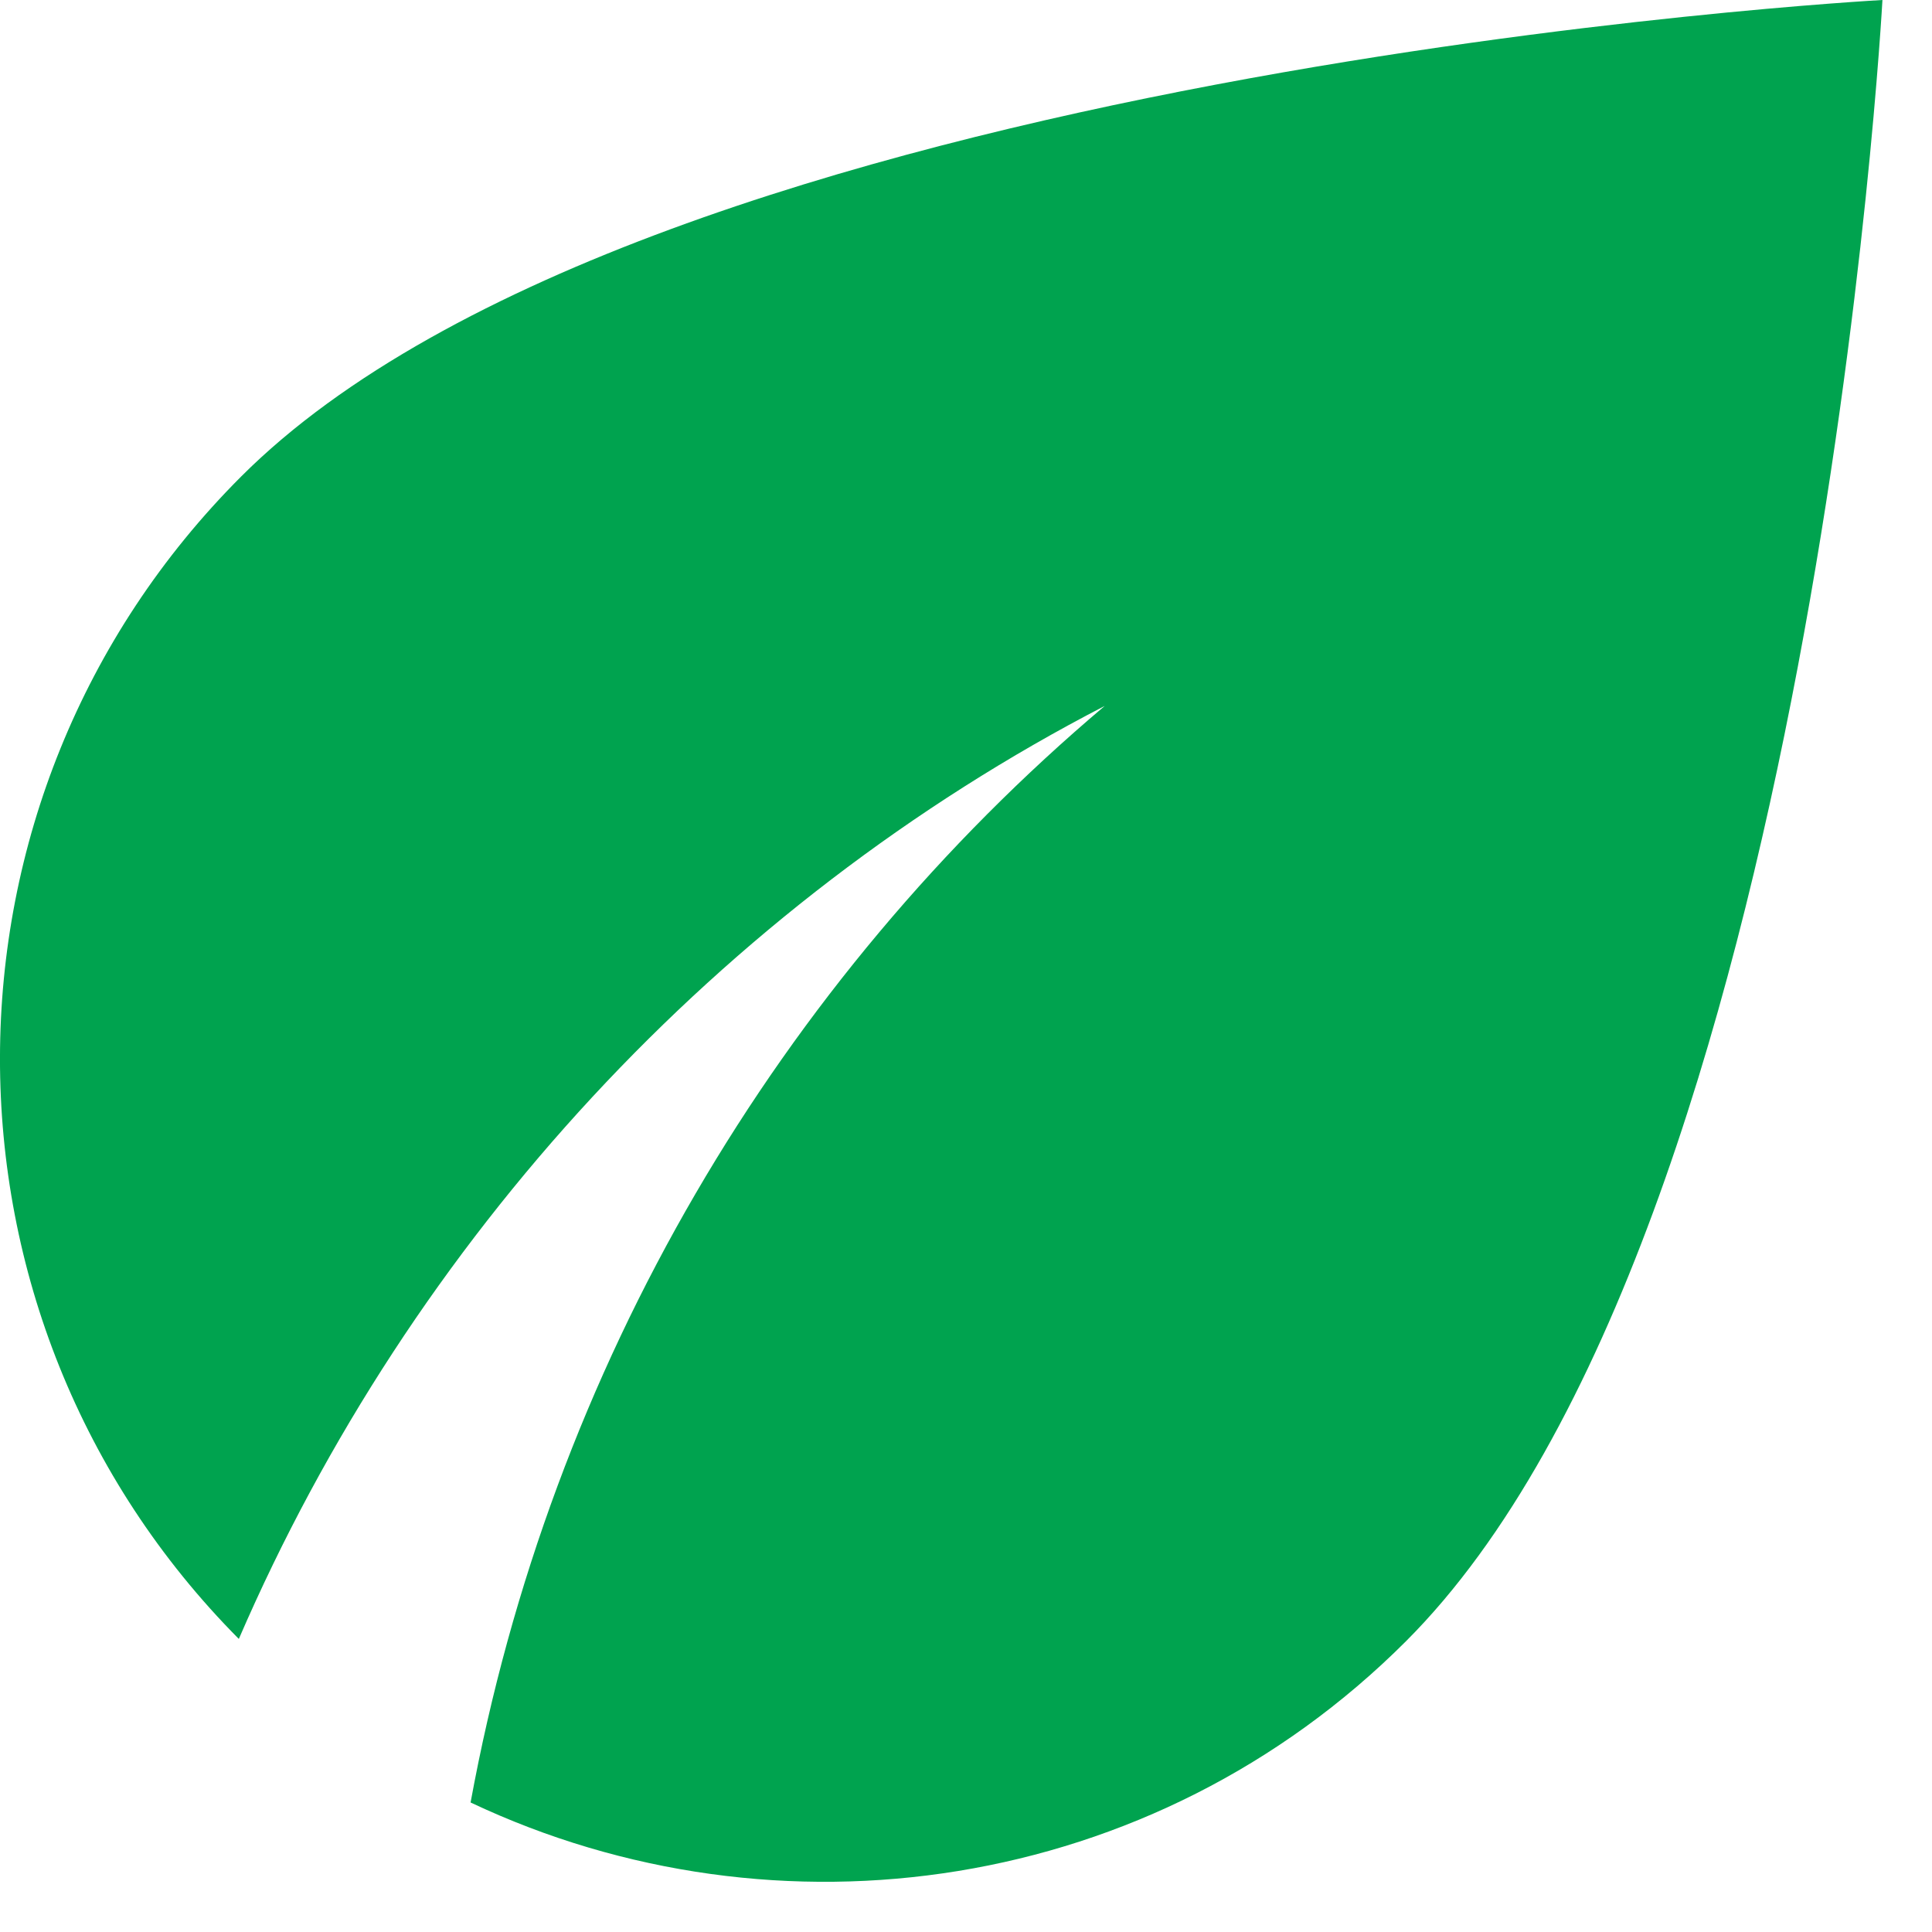 <svg width="26" height="26" viewBox="0 0 26 26" fill="none" xmlns="http://www.w3.org/2000/svg">
<path d="M3.246 6.412C-1.077 10.735 -1.077 17.733 3.214 22.056C5.542 16.672 9.69 12.176 14.867 9.5C10.482 13.205 7.41 18.383 6.333 24.257C10.45 26.204 15.517 25.492 18.921 22.087C24.431 16.578 25.333 0 25.333 0C25.333 0 8.756 0.902 3.246 6.412Z" fill="#00A34F"/>
</svg>
